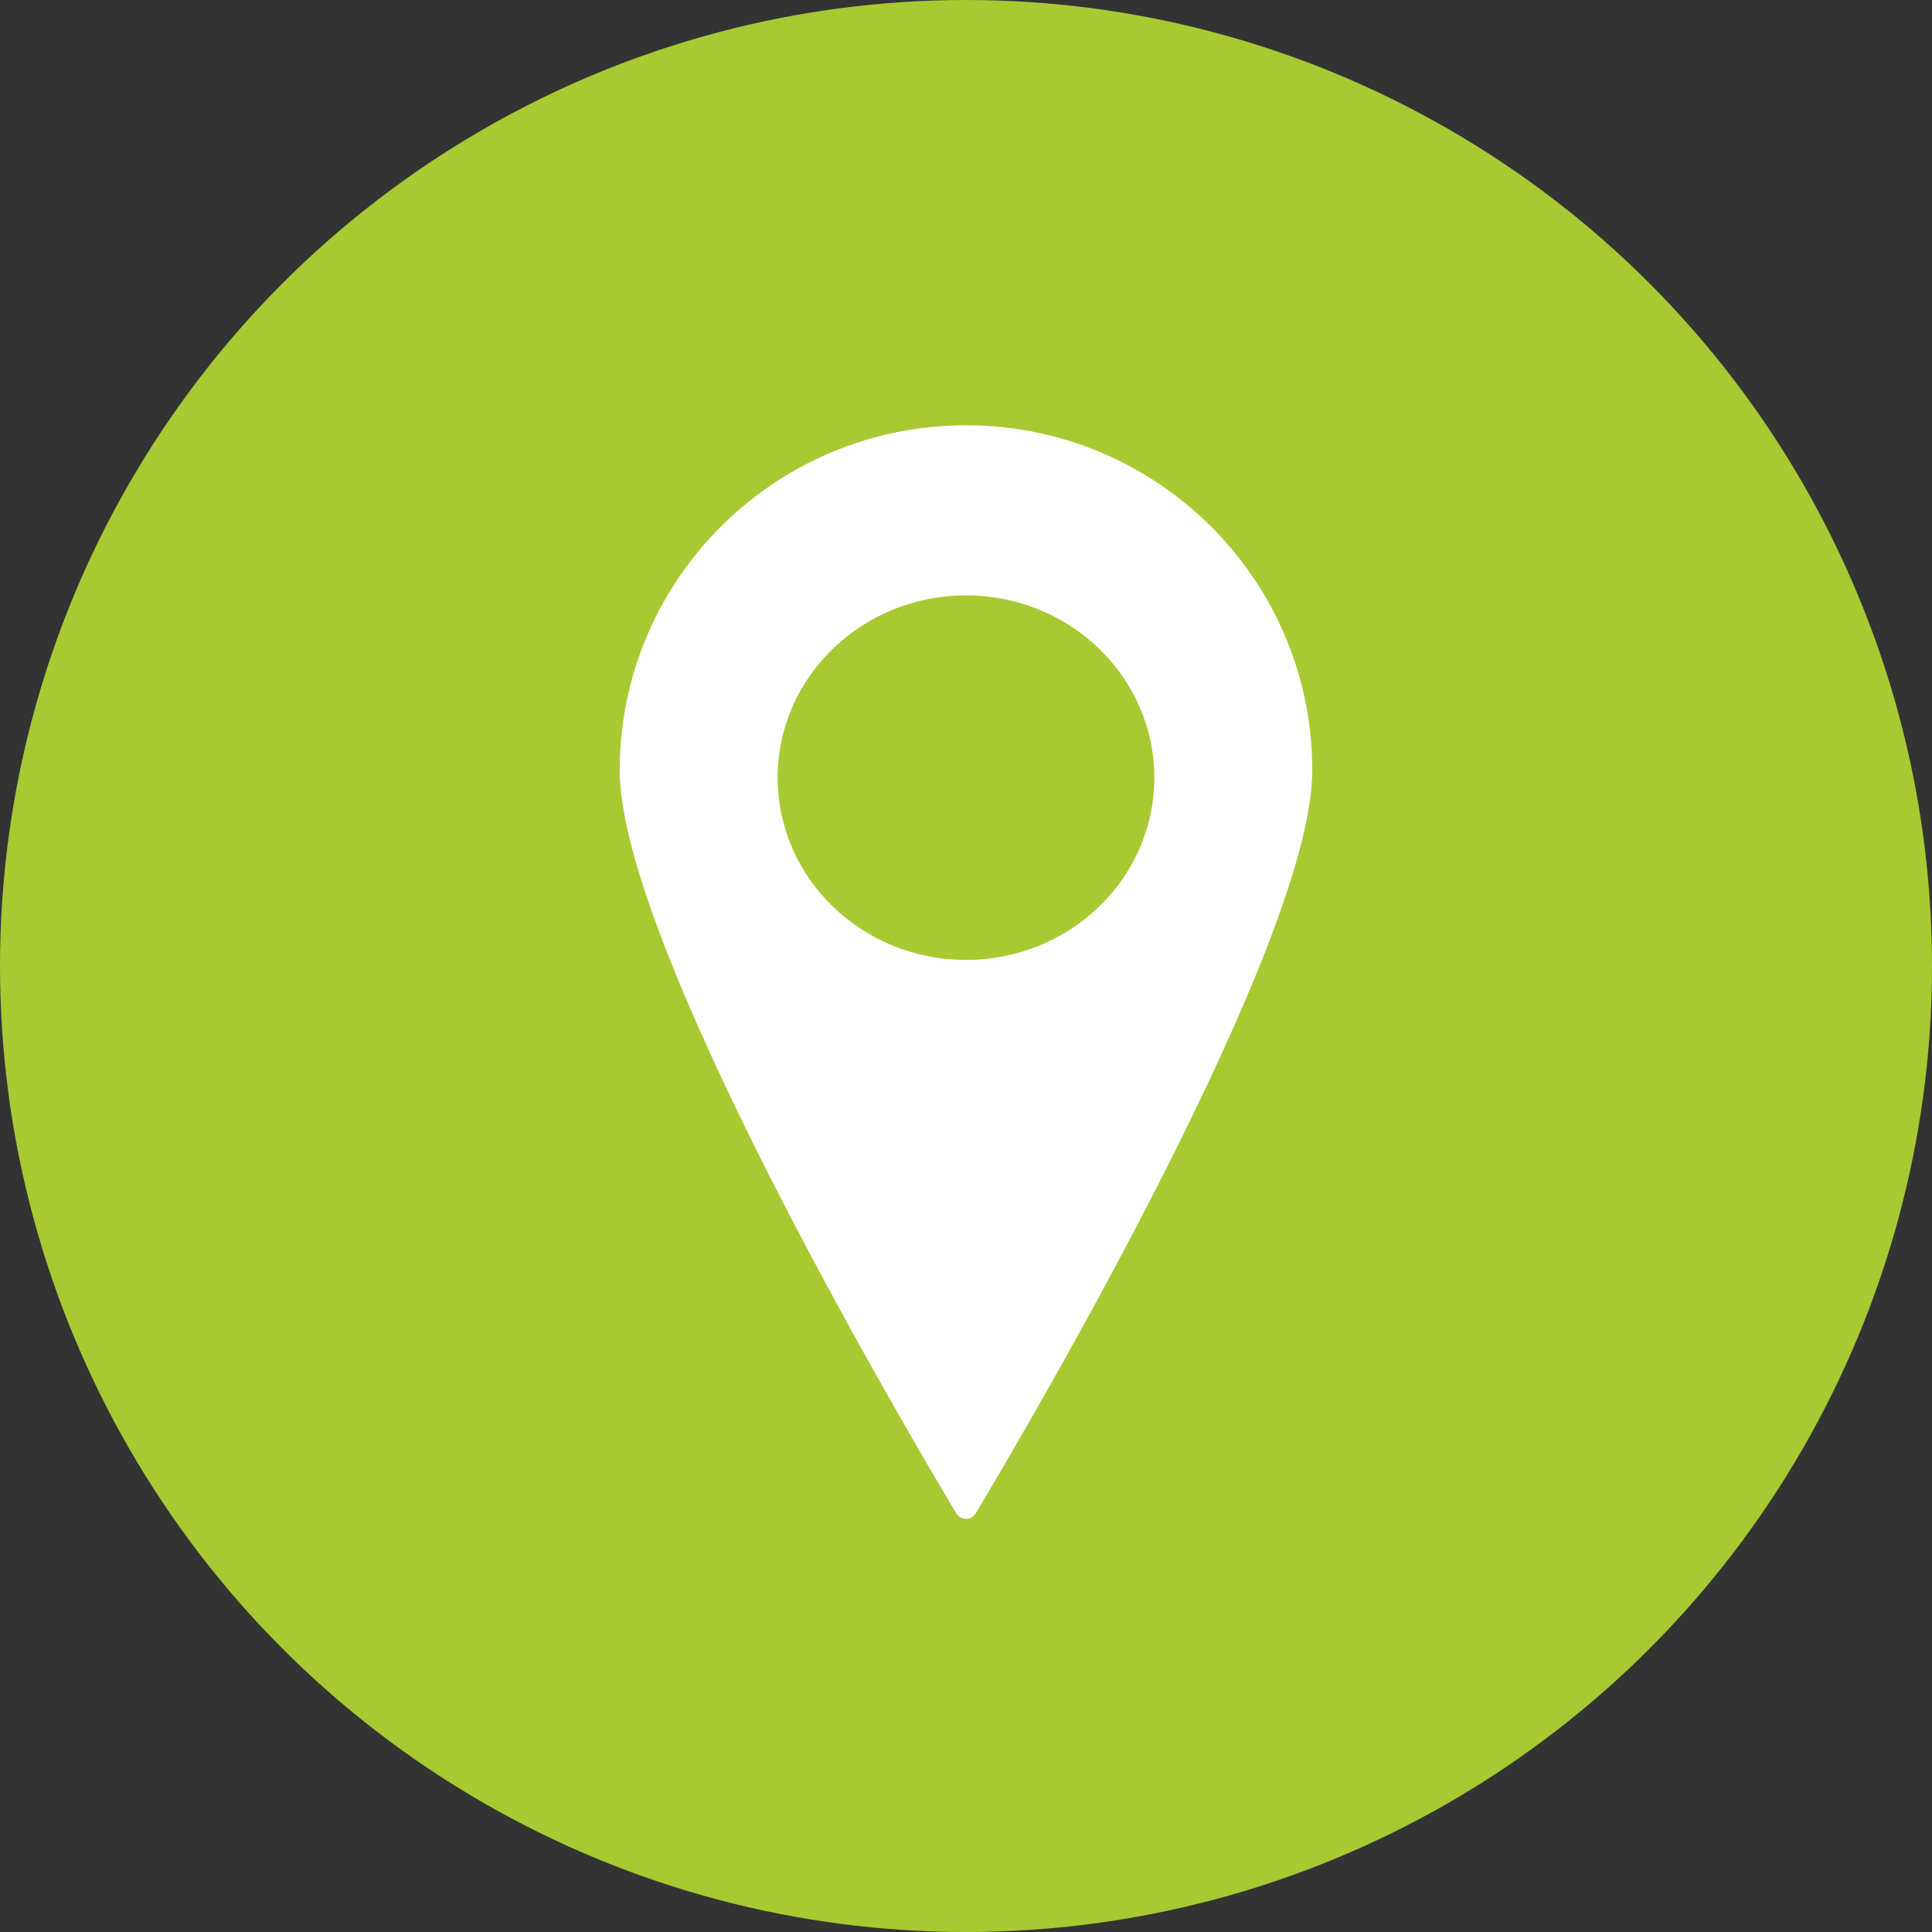 <svg xmlns="http://www.w3.org/2000/svg" xmlns:xlink="http://www.w3.org/1999/xlink" viewBox="0 0 159 159">
  <rect x="0" y="0" width="159" height="159" fill="#333333" stroke="none"/>
  <defs>
    <circle id="regional-a" cx="79.5" cy="79.5" r="79.5"/>
  </defs>
  <g fill="none" fill-rule="evenodd">
    <mask id="regional-b" fill="#fff">
      <use xlink:href="#regional-a"/>
    </mask>
    <use fill="#a8c932" xlink:href="#regional-a"/>
    <g mask="url(#regional-b)">
      <g transform="translate(51 35)">
        <path fill="#fff" d="M0,28.398 C0,42.513 23.08,81.82 27.701,89.547 C28.062,90.151 28.938,90.151 29.299,89.547 C33.92,81.82 57,42.513 57,28.398 C57,12.714 44.24,0 28.5,0 C12.76,0 0,12.714 0,28.398 Z"/>
        <path fill="#a8c932" d="M28.5,44 C19.94,44 13,37.284 13,29 C13,20.716 19.94,14 28.5,14 C37.06,14 44,20.716 44,29 C44,37.284 37.06,44 28.5,44 Z"/>
      </g>
    </g>
  </g>
</svg>
